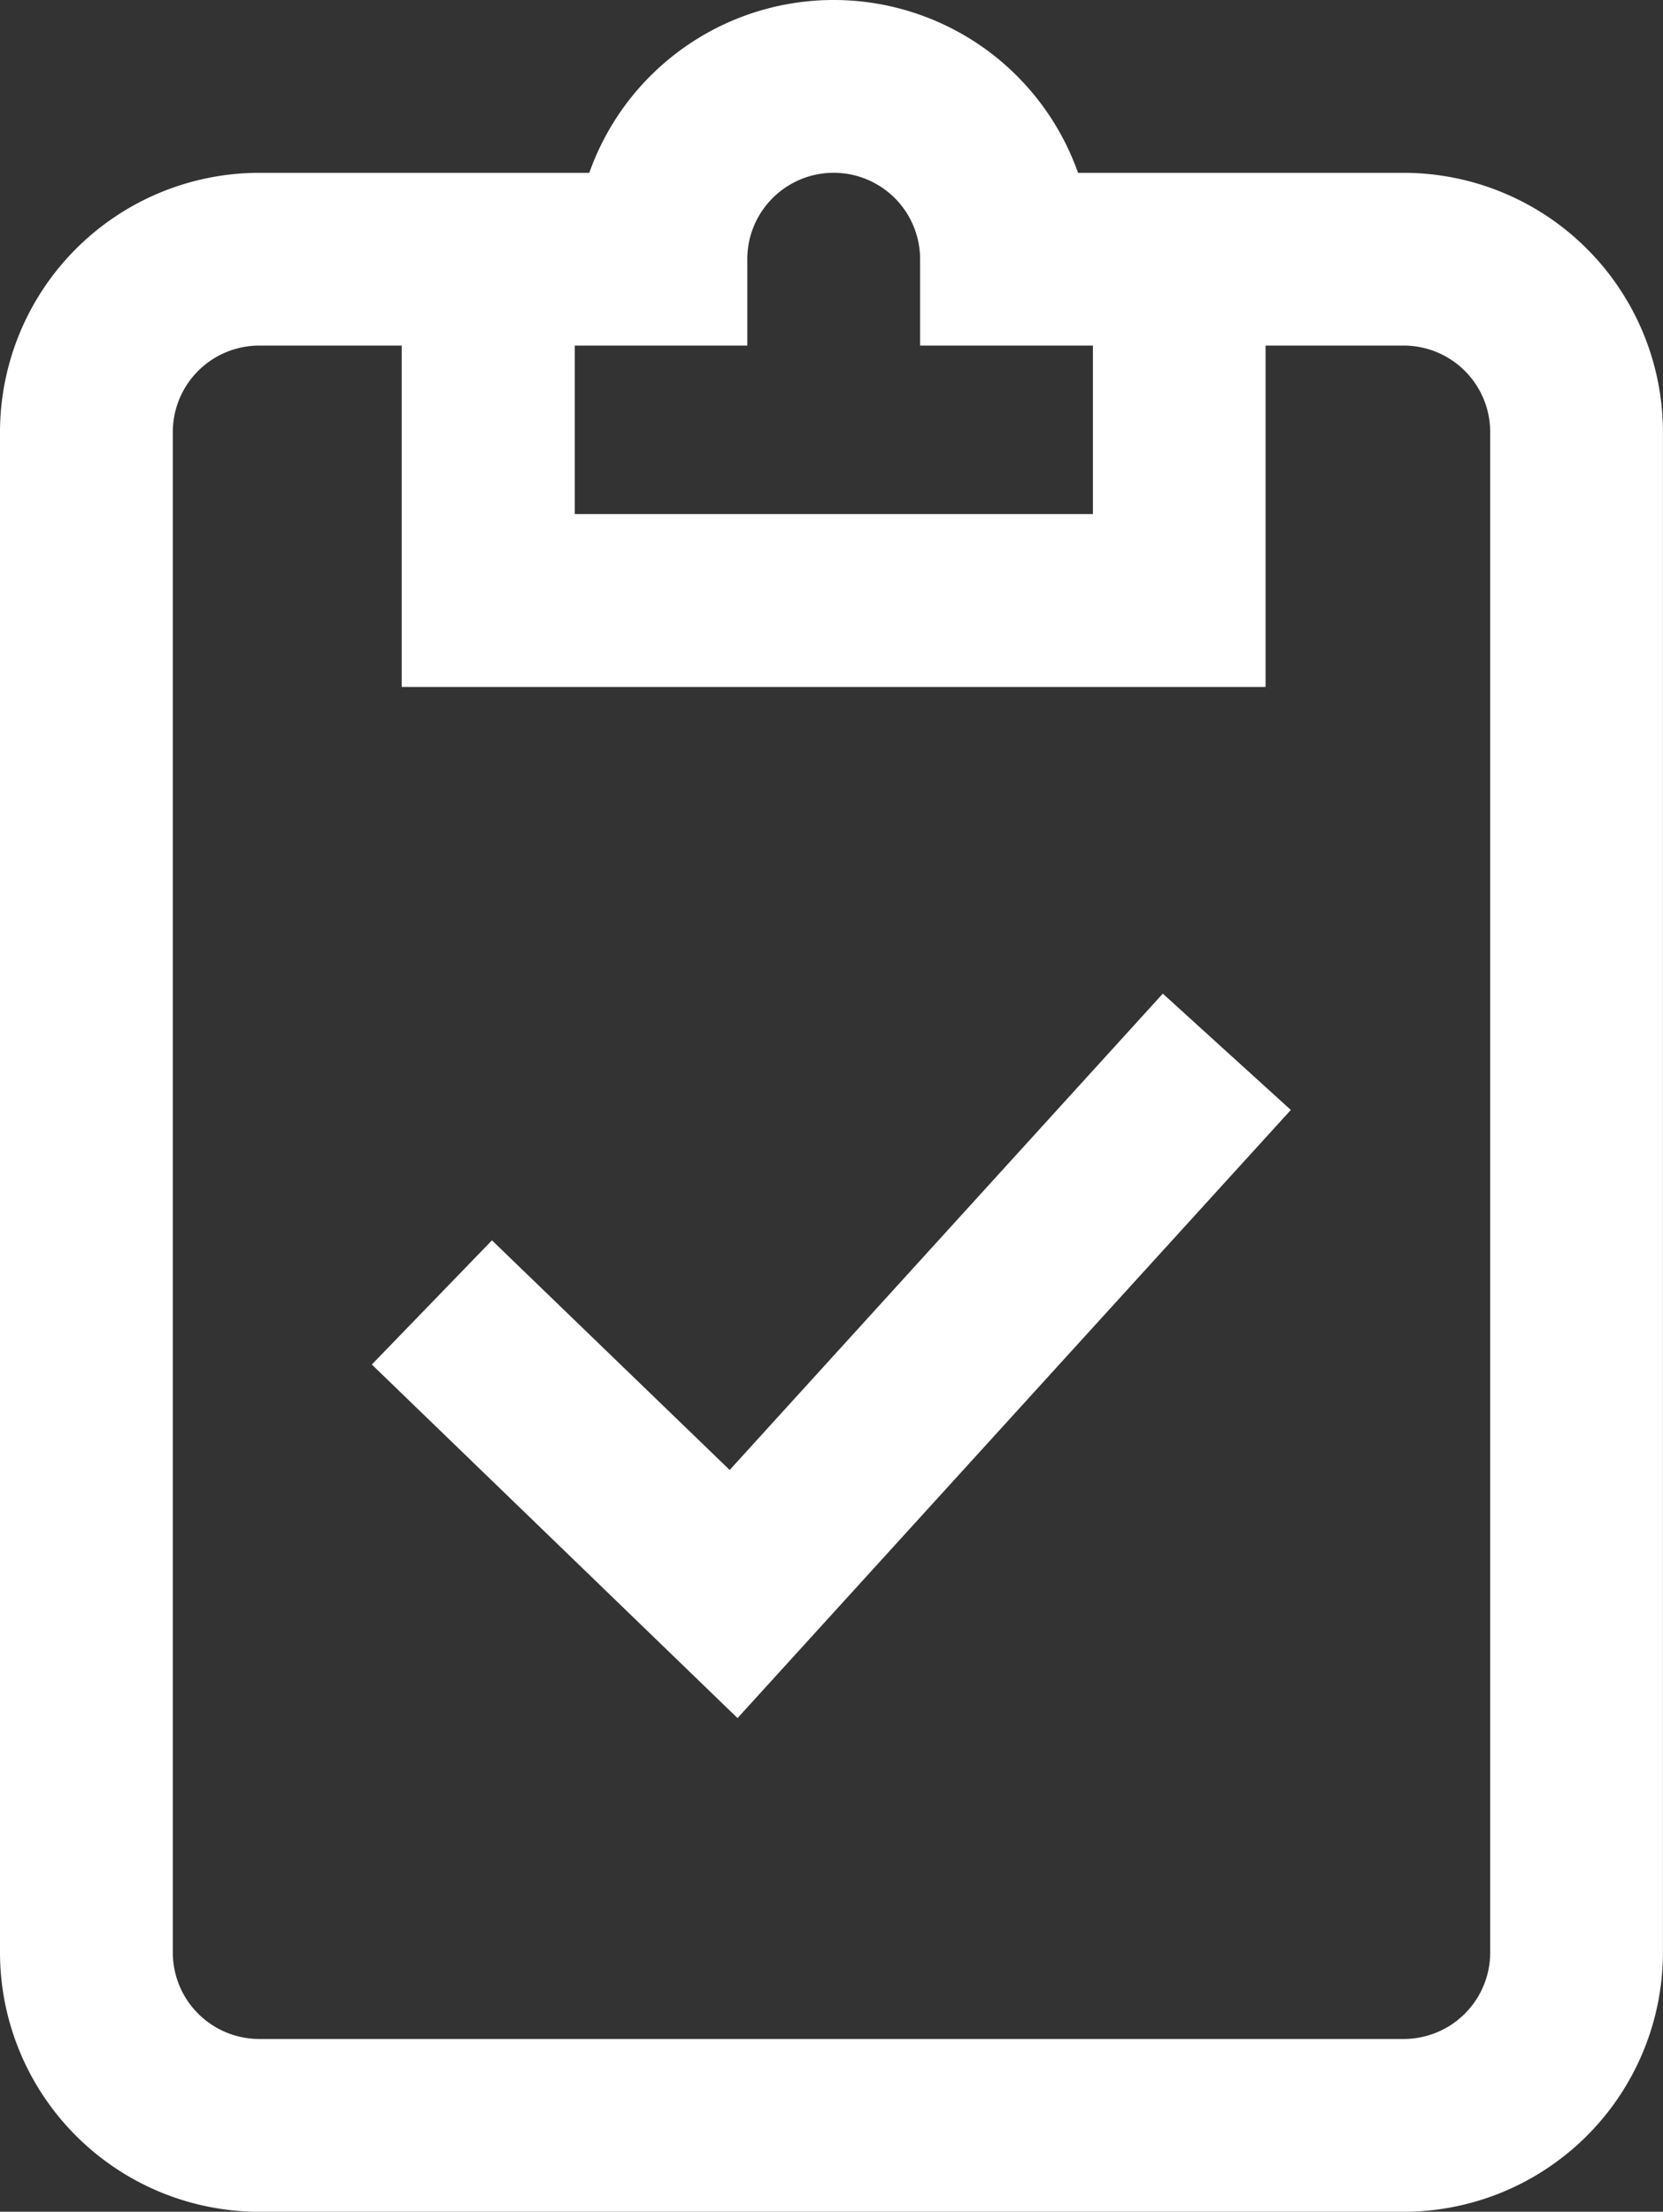 <svg xmlns="http://www.w3.org/2000/svg" width="27.283" height="36.282" viewBox="0 0 27.283 36.282">
  <rect x="0" y="0" width="27.283" height="36.282" fill="#333333" stroke="none"/>
  <path id="audit" d="M23.531,2.835H18.186a4.252,4.252,0,0,0-8.018,0H4.752A4.257,4.257,0,0,0,.5,7.086V32.031a4.257,4.257,0,0,0,4.252,4.252H23.535a4.258,4.258,0,0,0,4.247-4.252V7.086A4.257,4.257,0,0,0,23.531,2.835ZM12.76,5.669V4.252a1.417,1.417,0,1,1,2.835,0V5.669h2.835V8.433h-8.5V5.669ZM24.948,32.031a1.419,1.419,0,0,1-1.414,1.417H4.752a1.419,1.419,0,0,1-1.417-1.417V7.086A1.419,1.419,0,0,1,4.752,5.669H7.09v5.6H21.263v-5.6h2.268a1.419,1.419,0,0,1,1.417,1.417ZM19.577,16.3l2.1,1.908L12.6,28.184l-6-5.8,1.971-2.037,3.9,3.767Zm0,0" transform="translate(-0.5)" fill="#fff"/>
</svg>
